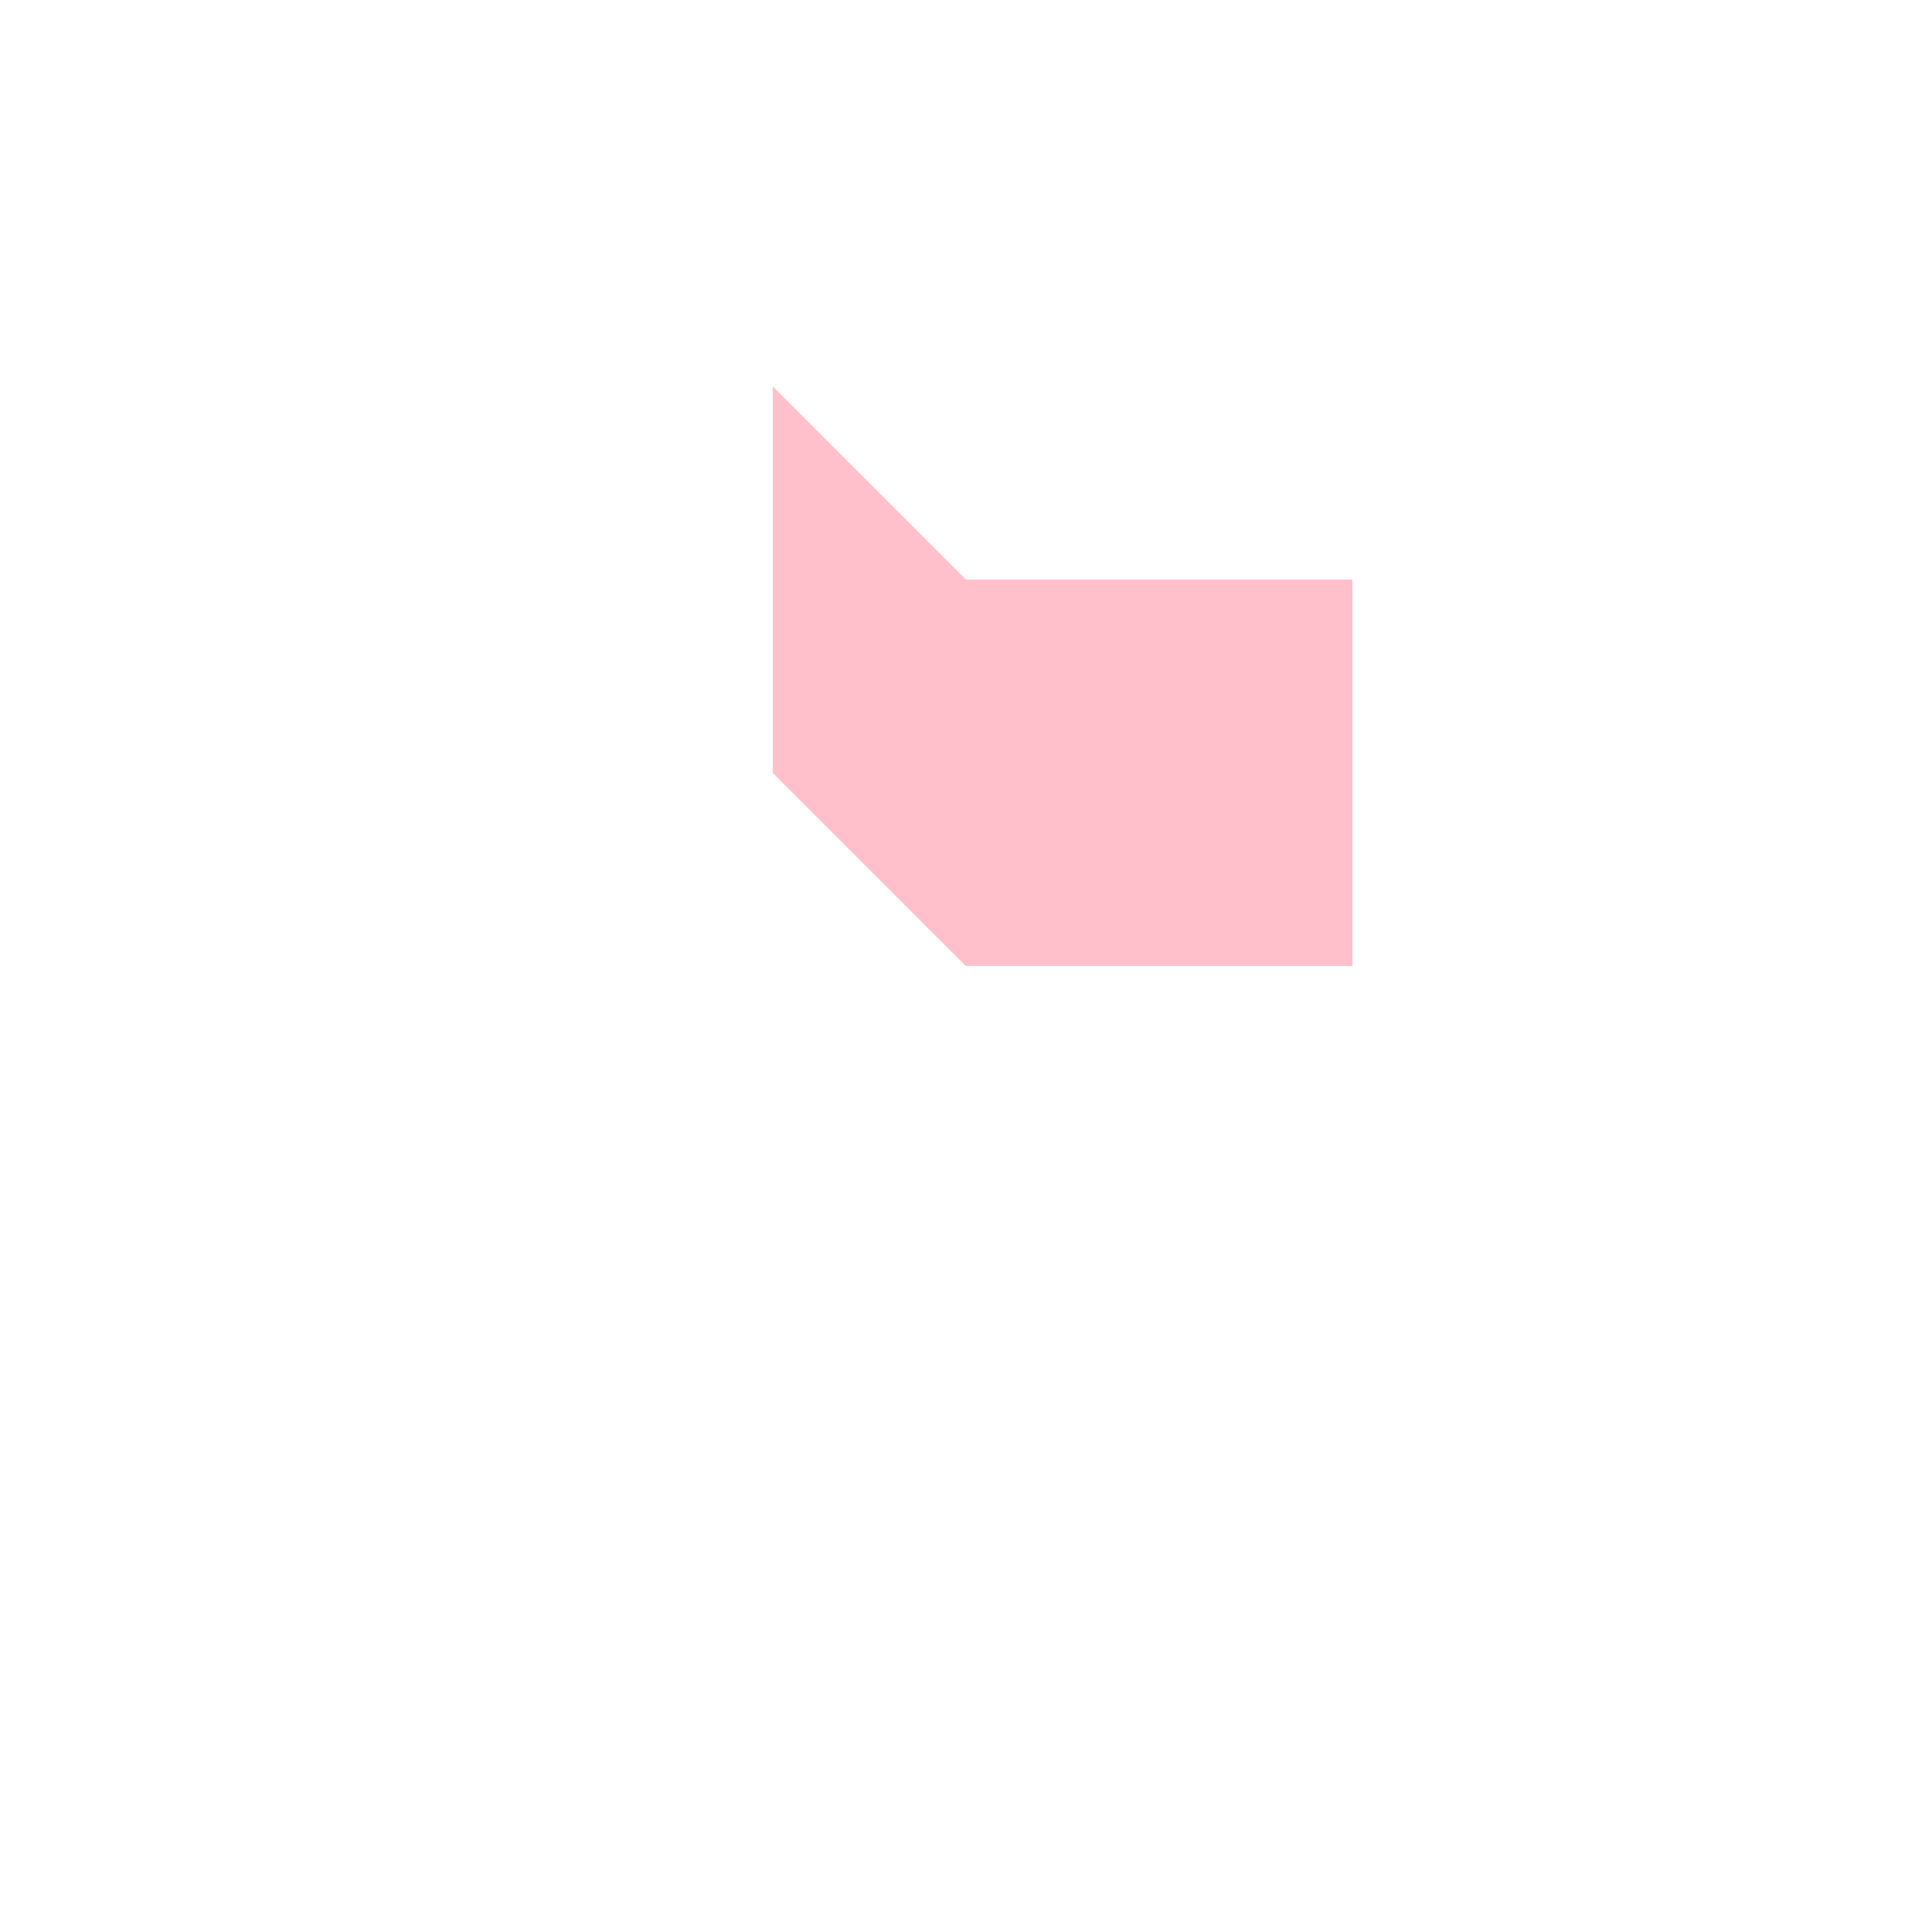 <!--

Generated by DrawGPT.
Free, open source, AI generated images in SVG, PNG, and HTML Canvas format.
https://drawgpt.ai

Created: 2024-02-19T12:12:36.358Z
Link: https://drawgpt.ai/prompt/165271/

-->
<svg xmlns="http://www.w3.org/2000/svg" xmlns:xlink="http://www.w3.org/1999/xlink" width="500" height="500"><defs/><g><path fill="pink" stroke="none" paint-order="stroke fill markers" d=" M 200 200 L 300 200 L 350 250 L 250 250 Z"/><path fill="pink" stroke="none" paint-order="stroke fill markers" d=" M 200 200 L 250 250 L 250 150 L 200 100 Z"/><path fill="pink" stroke="none" paint-order="stroke fill markers" d=" M 250 150 L 350 150 L 350 250 L 250 250 Z"/></g></svg>